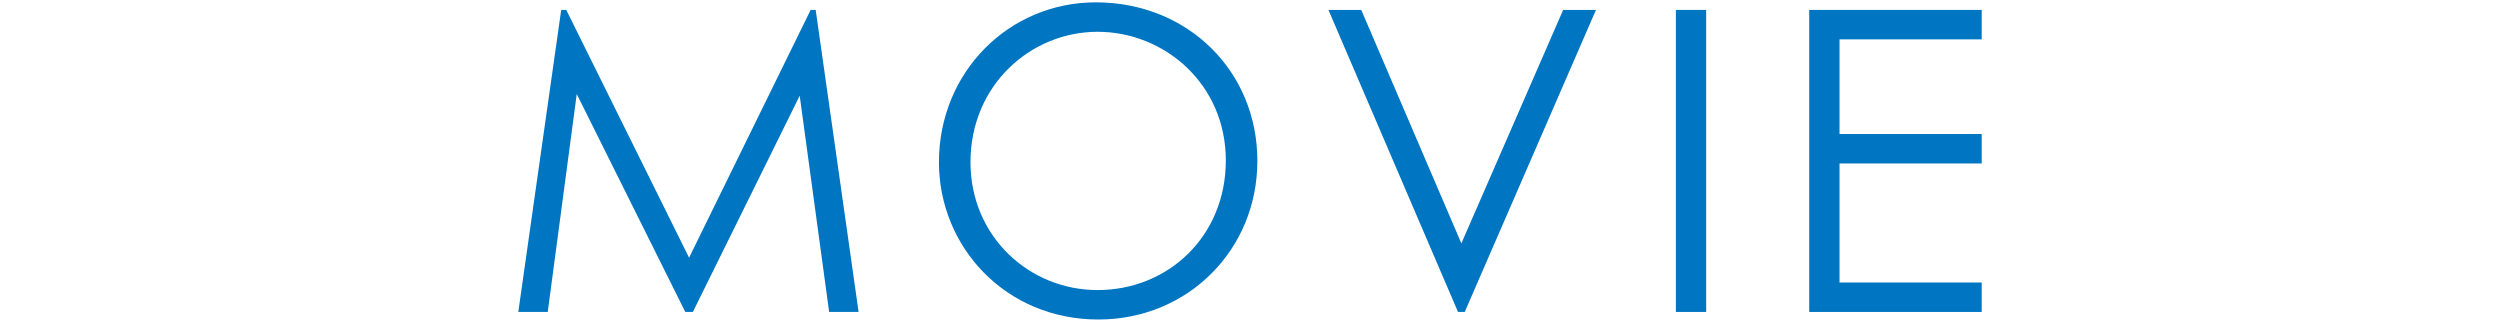 <?xml version="1.0" encoding="UTF-8"?><svg id="b" xmlns="http://www.w3.org/2000/svg" xmlns:xlink="http://www.w3.org/1999/xlink" viewBox="0 0 334 43"><defs><style>.e{fill:none;}.e,.f{stroke-width:0px;}.g{clip-path:url(#d);}.f{fill:#0075c1;}</style><clipPath id="d"><rect class="e" width="334" height="43"/></clipPath></defs><g id="c"><g class="g"><path class="f" d="M69.245,41.675L74.977,1.325h.675l16.409,33.102L108.302,1.325h.675l5.732,40.351h-3.935l-3.934-28.886-14.274,28.886h-1.012l-14.499-29.11-3.877,29.11h-3.935Z"/><path class="f" d="M167.984,21.5c0,11.857-9.272,21.187-21.243,21.187-12.42,0-21.299-9.723-21.299-21.019,0-12.026,9.329-21.355,20.962-21.355,12.251,0,21.58,9.161,21.58,21.188ZM129.657,21.668c0,9.947,7.867,17.084,16.972,17.084,9.441,0,17.141-7.193,17.141-17.309,0-10.229-8.205-17.196-17.141-17.196-8.879,0-16.972,7.081-16.972,17.421Z"/><path class="f" d="M177.48,1.325h4.384l13.375,31.19,13.6-31.19h4.384l-17.534,40.351h-.898L177.48,1.325Z"/><path class="f" d="M223.899,1.325h4.046v40.351h-4.046V1.325Z"/><path class="f" d="M241.713,1.325h23.042v3.934h-18.995v12.646h18.995v3.934h-18.995v15.904h18.995v3.934h-23.042V1.325Z"/></g></g></svg>